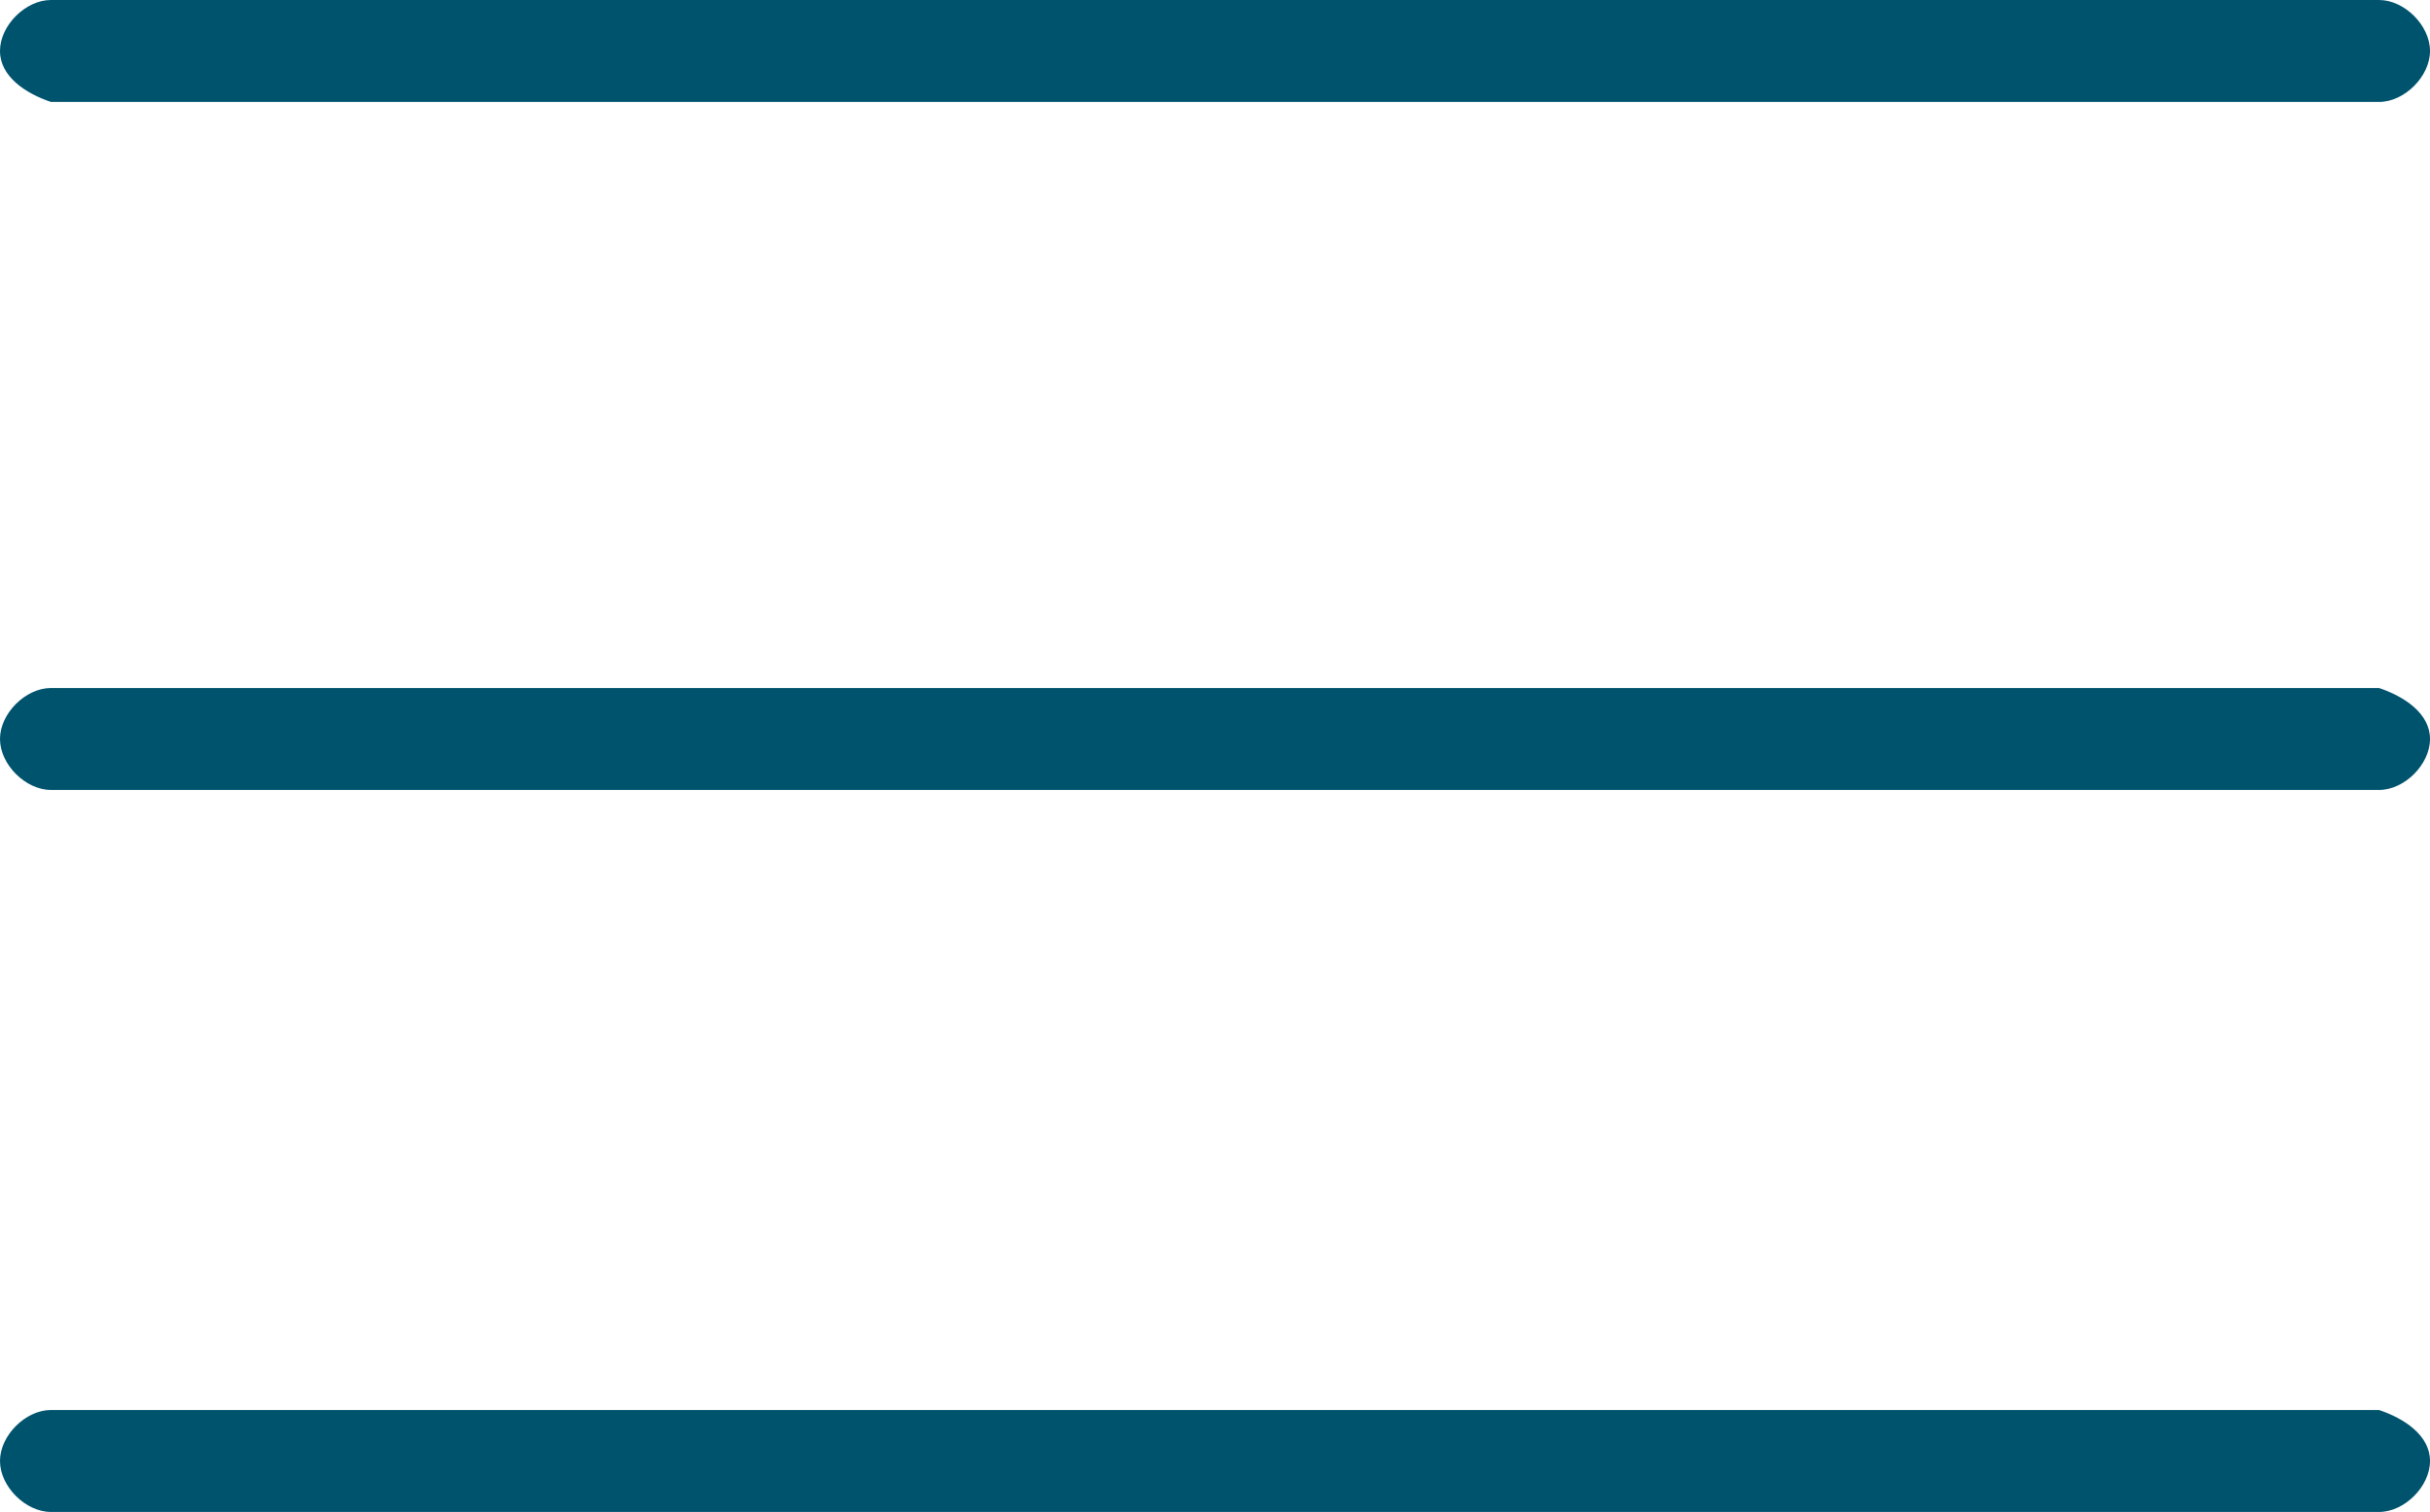 <?xml version="1.0" encoding="utf-8"?>
<!-- Generator: Adobe Illustrator 27.4.0, SVG Export Plug-In . SVG Version: 6.00 Build 0)  -->
<svg version="1.1" id="Linie_Kopie" xmlns="http://www.w3.org/2000/svg" xmlns:xlink="http://www.w3.org/1999/xlink" x="0px"
	 y="0px" viewBox="0 0 28.6 17.8" style="enable-background:new 0 0 28.6 17.8;" xml:space="preserve">
<style type="text/css">
	.st0{fill:#00536D;}
</style>
<g>
	<path class="st0" d="M28.6,0.6L28.6,0.6c0,0.3-0.3,0.6-0.6,0.6H0.6C0.3,1.1,0,0.9,0,0.6v0C0,0.3,0.3,0,0.6,0L28,0
		C28.3,0,28.6,0.3,28.6,0.6z"/>
	<path class="st0" d="M28.6,17.2L28.6,17.2c0,0.3-0.3,0.6-0.6,0.6H0.6c-0.3,0-0.6-0.3-0.6-0.6v0c0-0.3,0.3-0.6,0.6-0.6H28
		C28.3,16.7,28.6,16.9,28.6,17.2z"/>
	<path class="st0" d="M28.6,8.7L28.6,8.7c0,0.3-0.3,0.6-0.6,0.6H0.6C0.3,9.3,0,9,0,8.7v0c0-0.3,0.3-0.6,0.6-0.6H28
		C28.3,8.2,28.6,8.4,28.6,8.7z"/>
</g>
</svg>
